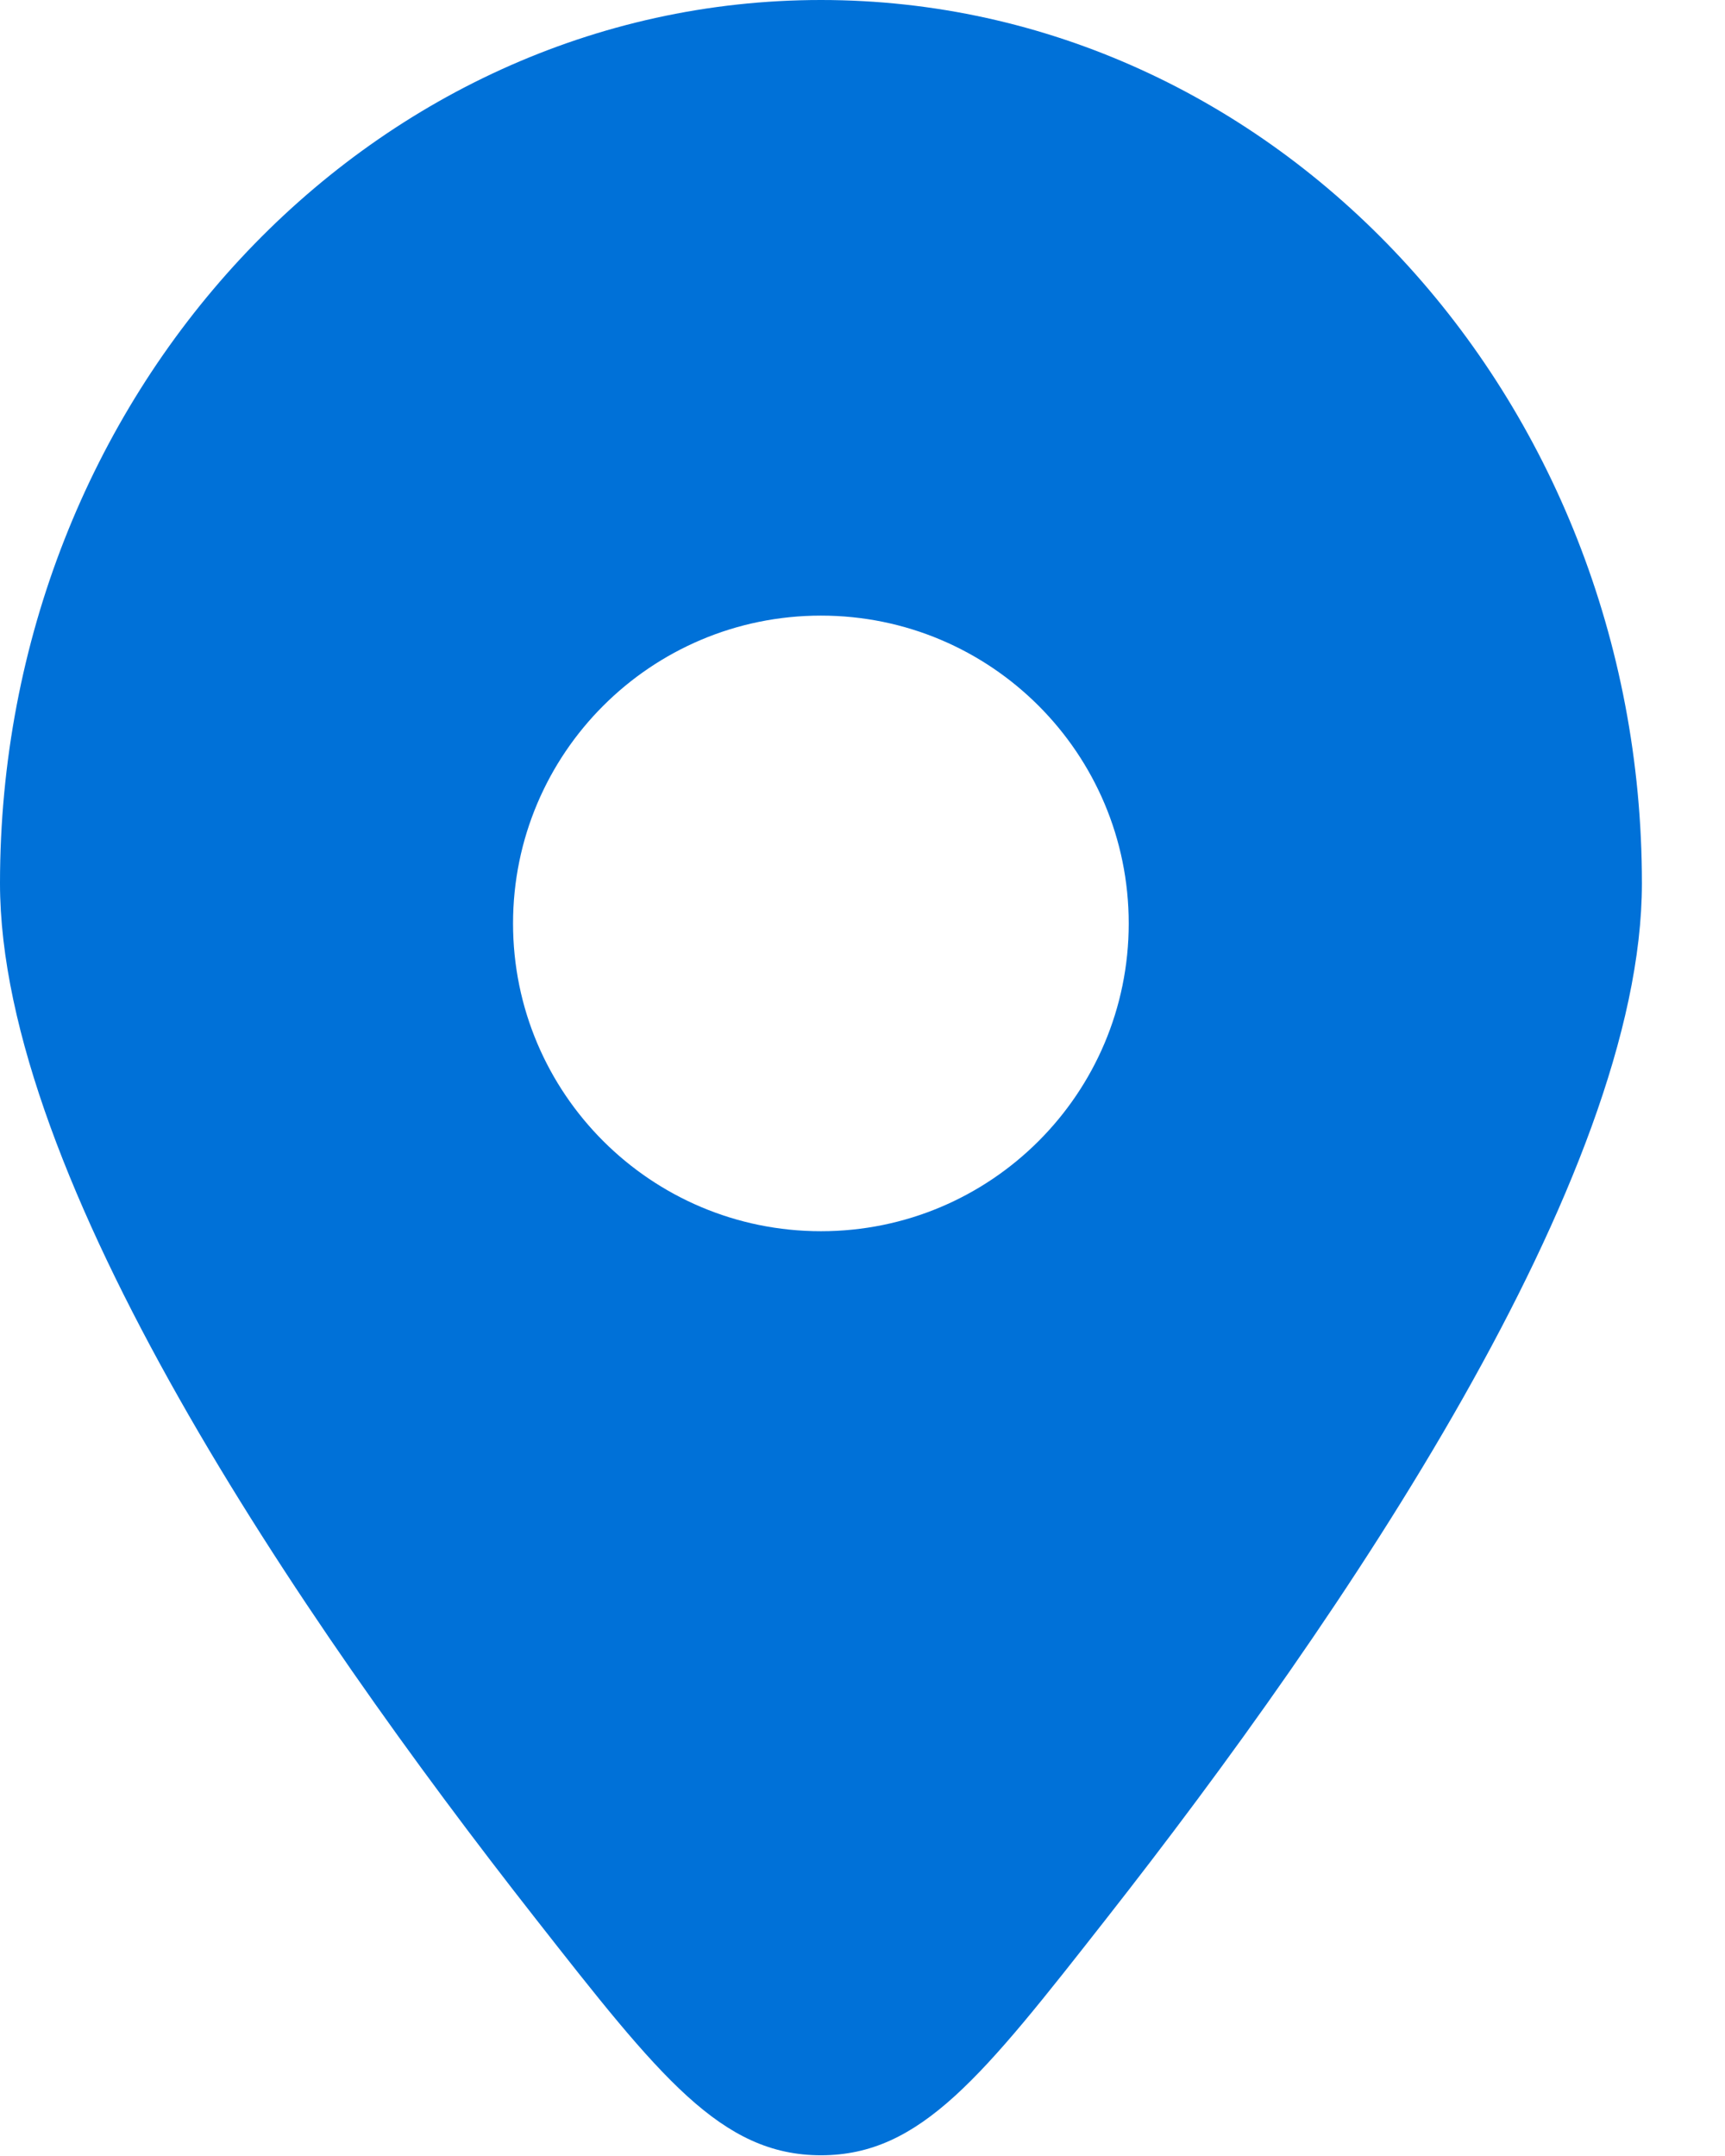<?xml version="1.0" encoding="UTF-8"?> <svg xmlns="http://www.w3.org/2000/svg" width="12" height="15" viewBox="0 0 12 15" fill="none"><path fill-rule="evenodd" clip-rule="evenodd" d="M7.696 13.349C9.345 11.247 11.422 8.192 11.422 6.145C11.422 2.751 8.865 -3.8147e-06 5.711 -3.8147e-06C2.557 -3.8147e-06 0 2.751 0 6.145C0 8.192 2.077 11.247 3.726 13.349C4.586 14.446 5.016 14.995 5.711 14.995C6.406 14.995 6.836 14.446 7.696 13.349ZM5.711 8.566C4.528 8.566 3.569 7.607 3.569 6.425C3.569 5.242 4.528 4.283 5.711 4.283C6.894 4.283 7.852 5.242 7.852 6.425C7.852 7.607 6.894 8.566 5.711 8.566Z" fill="#0071D8"></path></svg> 
